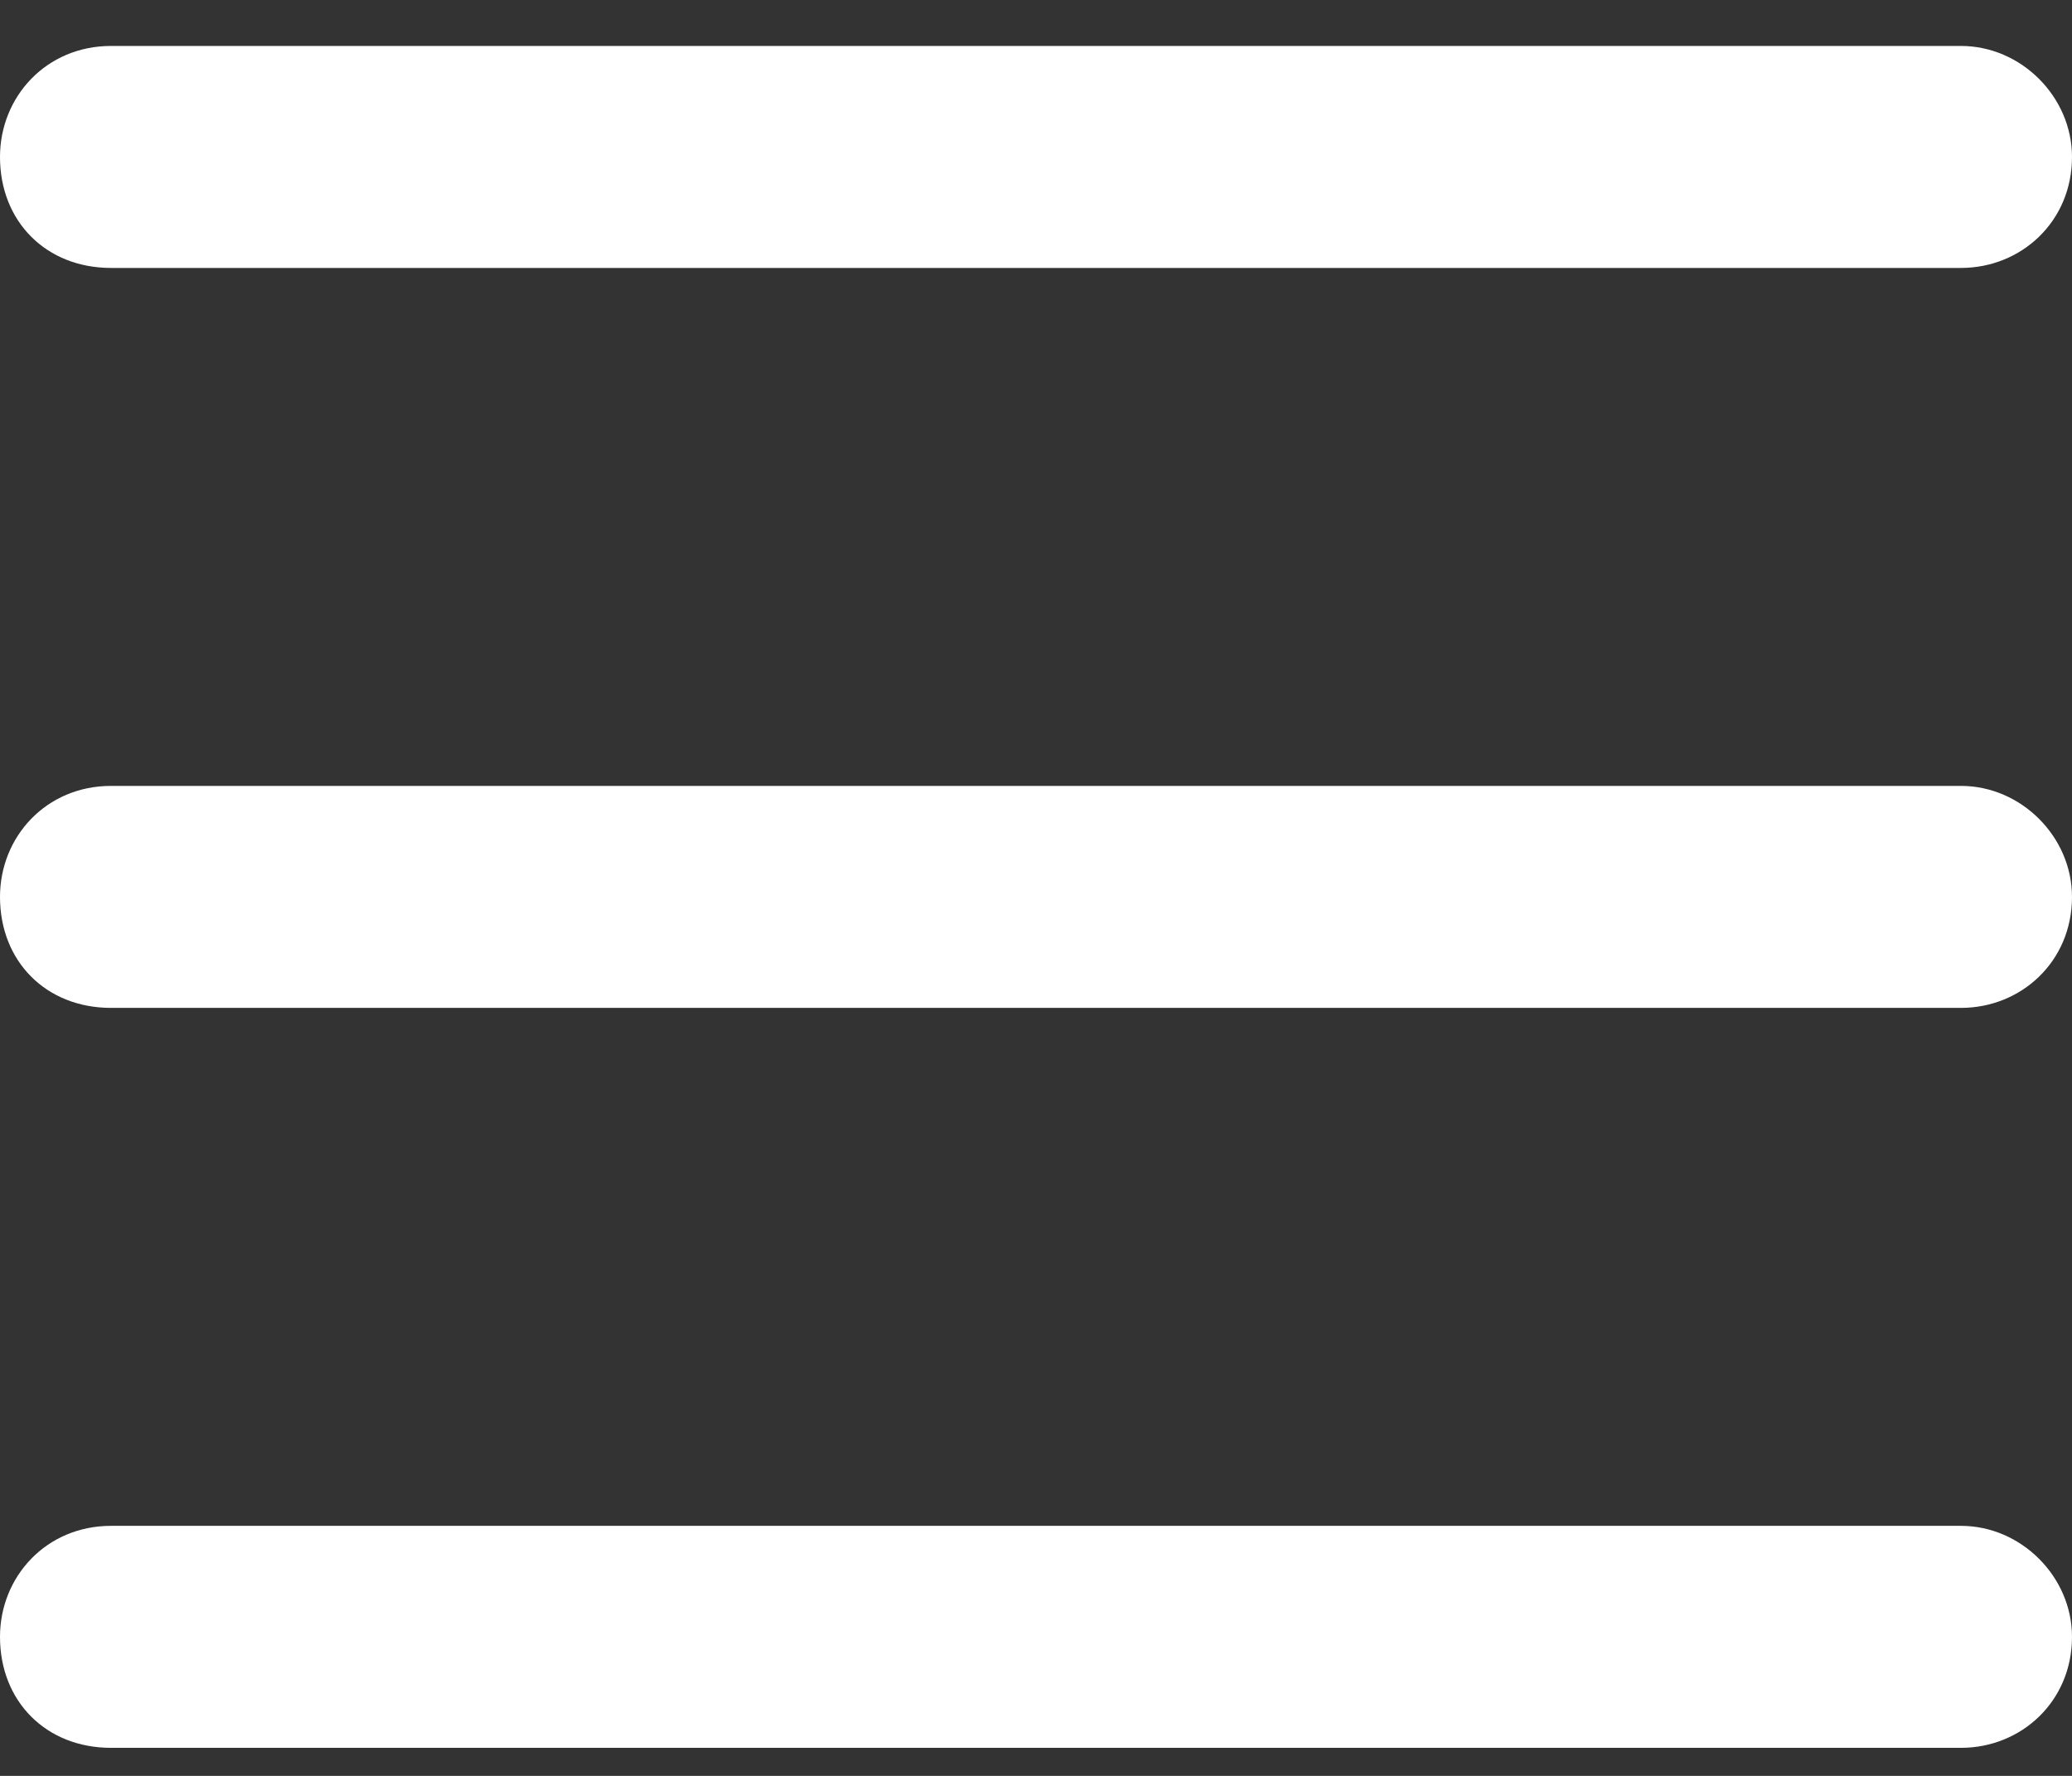<svg width="28" height="24" viewBox="0 0 28 24" fill="none" xmlns="http://www.w3.org/2000/svg">
<rect x="0" y="0" width="28" height="24" fill="#333333" stroke="none"/>
<path d="M0 2.121C0 1.308 0.625 0.621 1.5 0.621H26.5C27.312 0.621 28 1.308 28 2.121C28 2.996 27.312 3.621 26.5 3.621H1.5C0.625 3.621 0 2.996 0 2.121ZM0 12.121C0 11.308 0.625 10.621 1.5 10.621H26.5C27.312 10.621 28 11.308 28 12.121C28 12.996 27.312 13.621 26.5 13.621H1.5C0.625 13.621 0 12.996 0 12.121ZM26.5 23.621H1.5C0.625 23.621 0 22.996 0 22.121C0 21.308 0.625 20.621 1.5 20.621H26.5C27.312 20.621 28 21.308 28 22.121C28 22.996 27.312 23.621 26.5 23.621Z" fill="white"/>
</svg>

